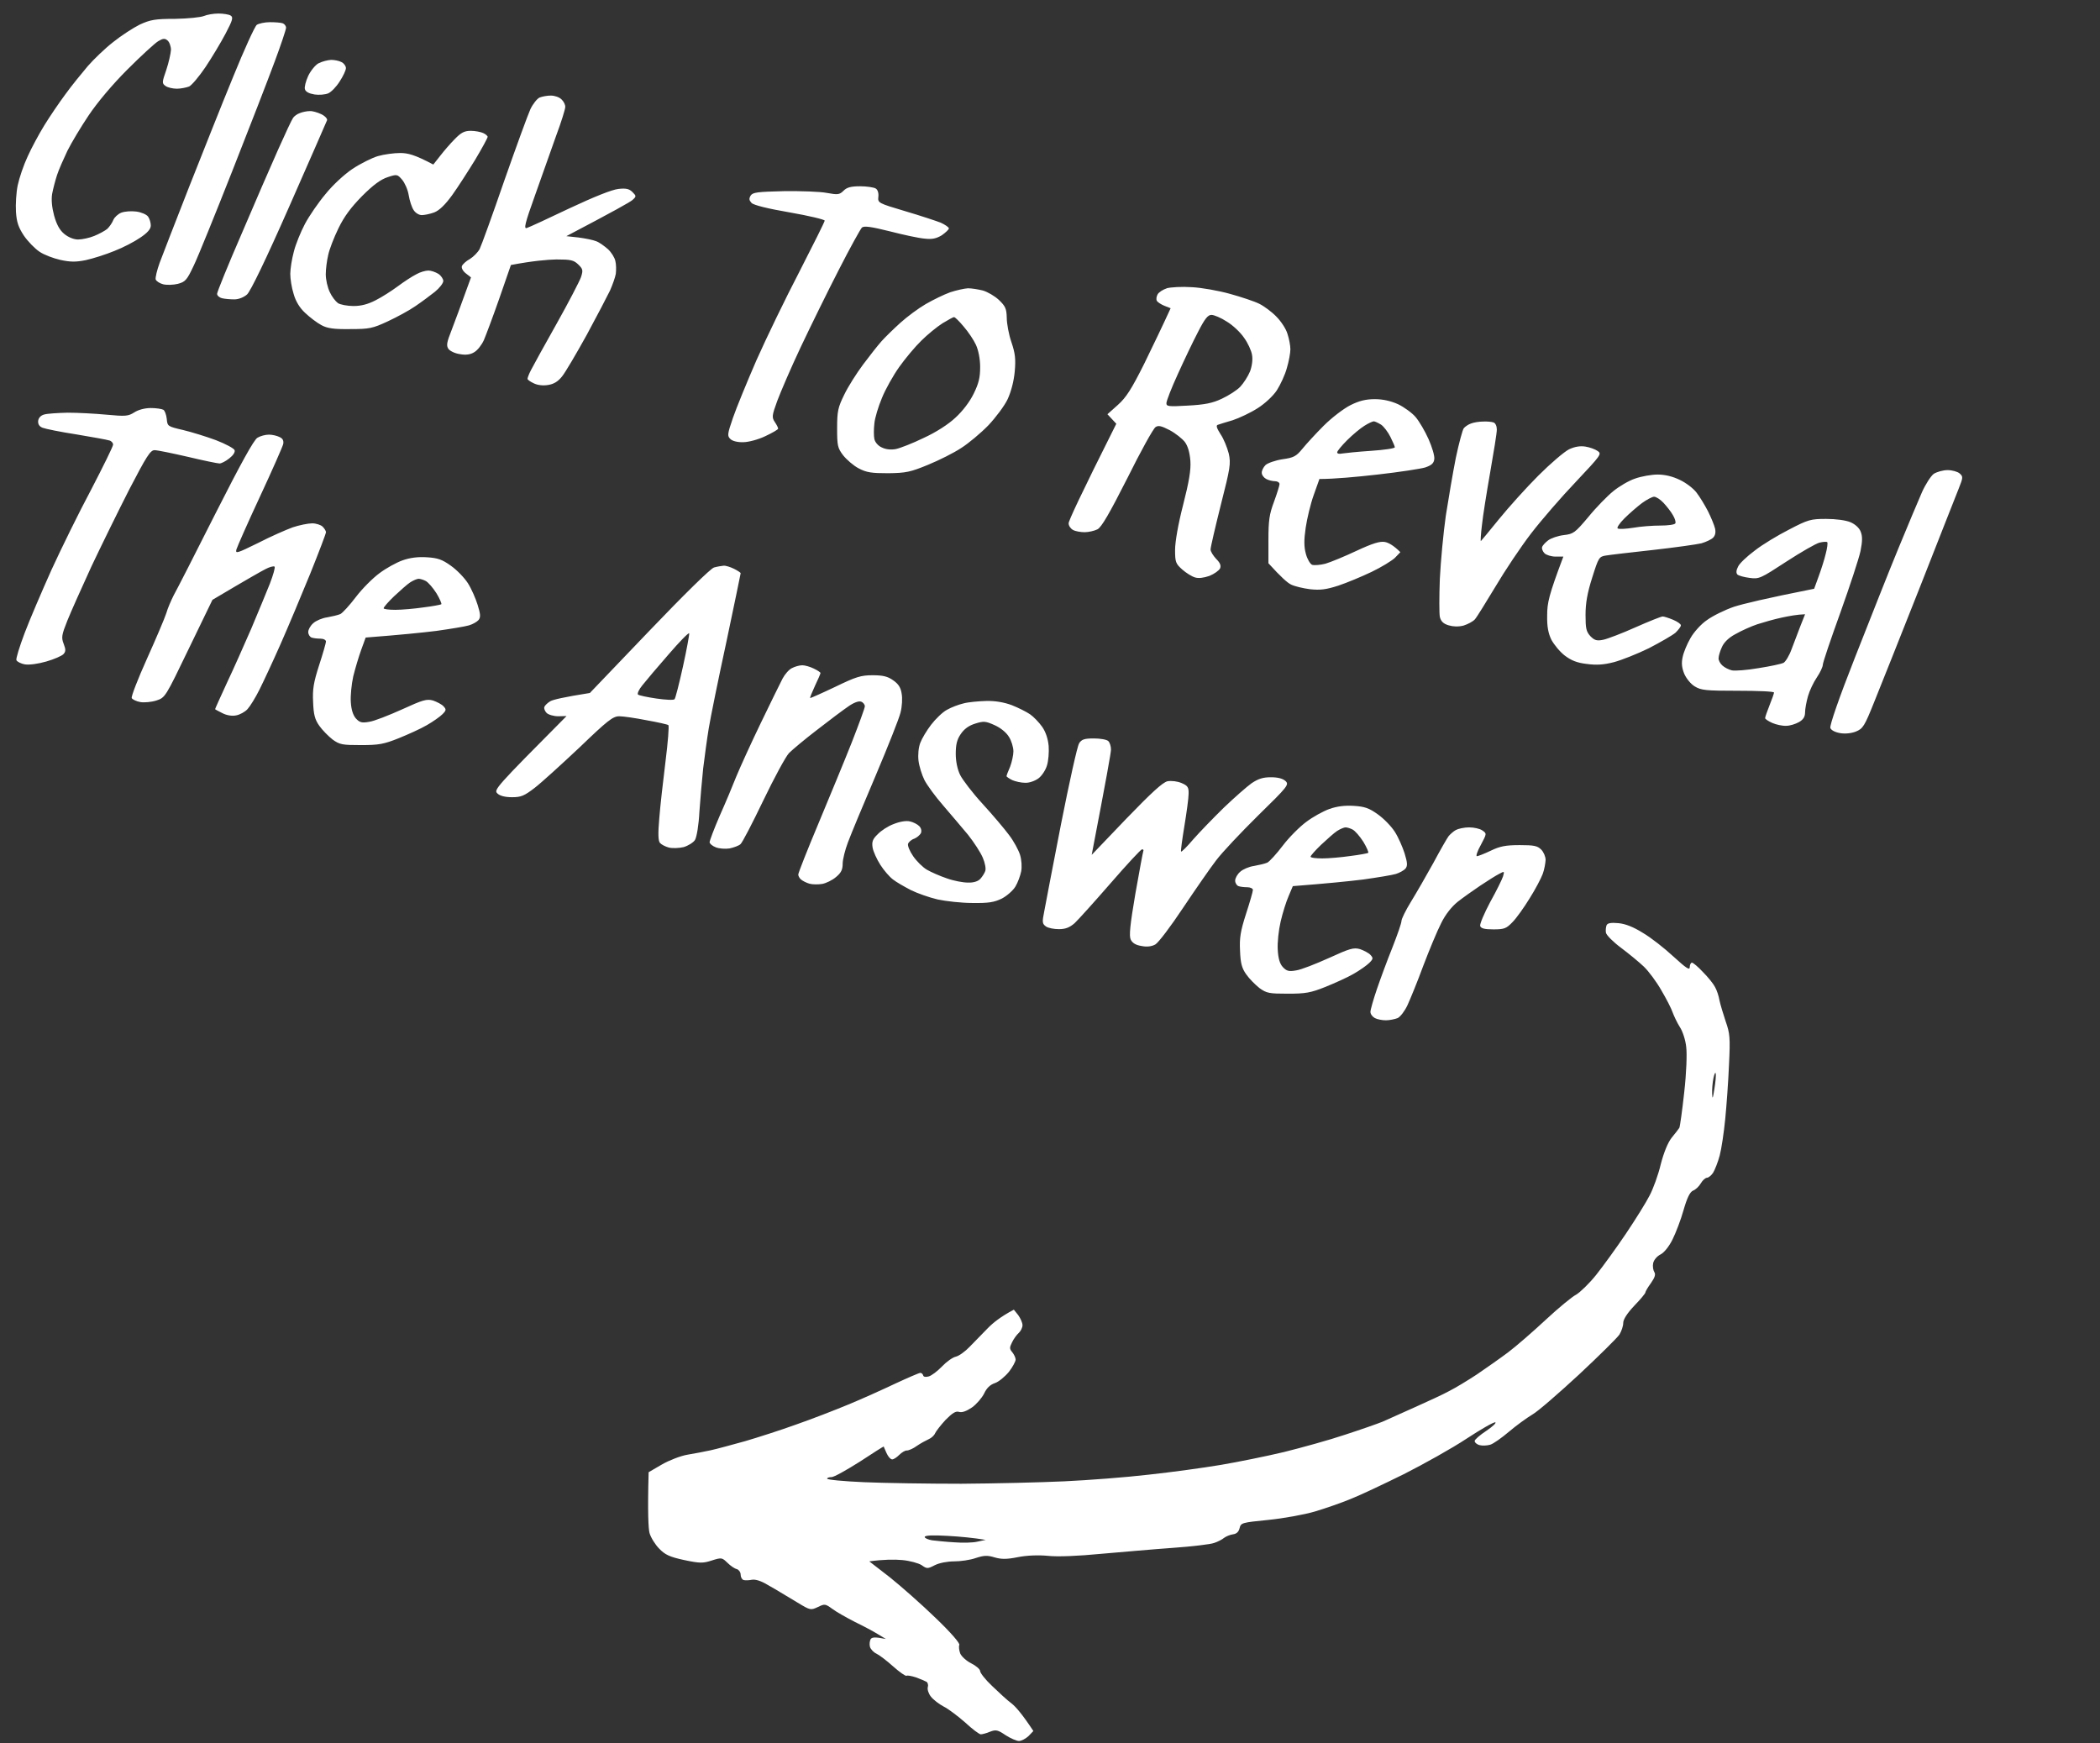 <svg version="1.2" xmlns="http://www.w3.org/2000/svg" viewBox="0 0 947 786" width="947" height="786">
	<rect x="0" y="0" width="947" height="786" fill="#333333" stroke="none"/>
	<title>BQ Logo (1) (1) (1)</title>
	<style>
		.s0 { fill: #ffffff } 
	</style>
	<path id="Color Fill 3" fill-rule="evenodd" class="s0" d="m92 7.2c-1.4 0.6-7.2 1.2-13 1.3-9.1 0-11.2 0.4-16 2.6-3 1.5-8.4 5-12 7.9-3.6 2.8-8.7 7.7-11.4 10.8-2.7 3.2-7.3 8.8-10.1 12.7-2.9 3.9-7.1 10.1-9.5 14-2.4 3.9-5.8 10.2-7.5 14-1.8 3.8-3.8 9.7-4.5 13-0.7 3.3-1 8.7-0.8 12 0.3 4.7 1.1 7 3.6 10.8 1.8 2.6 4.9 5.8 7 7.2 2 1.4 6.3 3 9.4 3.7 4.6 1 7 1 11.5 0.1 3.2-0.7 8.9-2.5 12.8-4.1 3.9-1.5 9.1-4.2 11.7-6 3.3-2.2 4.8-3.9 4.8-5.5 0-1.2-0.5-3-1.2-4-0.7-1-3.1-2-5.3-2.3-2.2-0.3-5.2-0.1-6.8 0.5-1.5 0.6-3.1 2.1-3.6 3.3-0.5 1.3-1.7 3-2.7 4-1.1 0.9-3.7 2.3-5.9 3.2-2.2 0.9-5.5 1.6-7.3 1.6-1.9 0-4.4-1-6.2-2.5-2.1-1.7-3.5-4.3-4.6-8.3-1-3.7-1.3-7.1-0.9-9.7 0.4-2.2 1.4-6 2.2-8.5 0.8-2.5 3-7.4 4.7-11 1.8-3.6 6.1-10.8 9.6-16 3.9-5.8 10.6-13.8 17.4-20.6 6.1-6.1 12.3-11.8 13.9-12.8 2.2-1.3 3-1.4 4.2-0.4 0.9 0.7 1.6 2.7 1.6 4.3-0.1 1.6-1 5.7-2.1 9-2 5.7-2 6.1-0.3 7.3 1 0.7 3.3 1.2 5.1 1.2 1.7 0 4.2-0.5 5.5-1 1.2-0.6 4.5-4.5 7.4-8.8 2.8-4.2 6.9-11 9-15 3.2-6.1 3.6-7.4 2.3-8.2-0.8-0.5-3.3-0.9-5.5-0.9-2.2 0-5.1 0.5-6.5 1.1zm23.8 4c-0.9 0.7-5.7 11.2-10.6 23.3-5 12.1-13.9 34.6-20 50-6 15.4-12 30.7-13.2 34-1.2 3.3-2 6.7-1.8 7.5 0.3 0.8 1.8 1.8 3.4 2.2 1.6 0.4 4.6 0.3 6.6-0.2 3.4-0.9 4.1-1.7 7.2-8.3 1.9-3.9 9.7-23.2 17.4-42.7 7.7-19.5 16.3-41.7 19.1-49.3 2.8-7.5 5.1-14.4 5.1-15.2 0-0.8-0.7-1.7-1.5-2-0.8-0.3-3.4-0.5-5.8-0.5-2.3 0-5 0.6-5.9 1.2zm27.9 17.3c-1.5 0.8-3.6 3.4-4.7 5.7-1.1 2.4-1.8 5.1-1.5 6 0.3 1.2 1.9 2 4.3 2.4 2 0.3 4.8 0.1 6.2-0.5 1.4-0.6 3.7-3 5.2-5.4 1.5-2.3 2.8-5 2.8-6 0-0.9-0.9-2.2-2-2.7-1.1-0.6-3.2-1-4.7-1-1.6 0.1-4 0.7-5.5 1.5zm99.6 15.5c-1.1 0.5-3 2.9-4.1 5.2-1.1 2.4-6.4 16.9-11.8 32.3-5.3 15.4-10.3 29.2-11.1 30.8-0.8 1.5-2.8 3.5-4.4 4.5-1.7 0.9-3.3 2.4-3.6 3.2-0.3 0.9 0.5 2.3 1.8 3.3l2.3 1.8c-4.9 13.5-7.4 20.3-8.8 23.9-2.1 5.3-2.4 6.8-1.4 8.3 0.7 1 3 2.1 5.2 2.4 2.7 0.5 4.8 0.2 6.5-0.9 1.4-0.8 3.3-3.2 4.3-5.4 0.9-2.1 4.1-10.6 7-18.9l5.2-15c10.1-1.9 16.4-2.4 20.5-2.5 6.5 0 7.8 0.3 9.8 2.2 2.2 2.1 2.3 2.7 1.3 5.8-0.7 1.9-5.6 11.4-11 21-5.4 9.6-10.6 19-11.5 20.8-0.9 1.7-1.6 3.5-1.6 4-0.1 0.4 1.2 1.3 2.7 2 1.7 0.9 4.3 1.2 6.6 0.8 2.6-0.4 4.5-1.6 6.3-3.9 1.4-1.7 6.4-10.2 11.1-18.7 4.6-8.5 9.3-17.5 10.5-20 1.1-2.5 2.3-5.8 2.6-7.5 0.2-1.7 0.2-4.2-0.2-5.8-0.3-1.5-1.8-3.9-3.3-5.3-1.6-1.4-3.9-3.1-5.3-3.6-1.4-0.6-5-1.3-8-1.7l-5.5-0.6c21.7-11.4 28.8-15.4 29.8-16.3 1.8-1.6 1.8-1.8 0-3.6-1.4-1.4-2.8-1.8-6.3-1.4-2.9 0.3-10.9 3.5-22 8.7-9.6 4.6-18.3 8.6-19.3 8.9-1.5 0.6-0.9-2 3.7-14.8 3-8.5 7.3-20.6 9.5-26.8 2.3-6.1 4.1-12 4.1-12.9 0.1-1-0.7-2.6-1.7-3.5-1-1-3.1-1.7-4.8-1.7-1.6 0-3.9 0.4-5.1 0.9zm-108.1 7c-1.2 0.4-2.5 1.4-3 2.1-0.6 0.8-3.6 7.2-6.8 14.4-3.2 7.2-10.7 24.4-16.6 38.3-6 13.8-10.9 25.9-10.9 26.7 0 0.8 1 1.7 2.3 2 1.2 0.3 3.7 0.5 5.5 0.5 1.9 0 4.2-0.9 5.7-2.2 1.6-1.5 8.4-15.5 19.1-39.8 9.1-20.6 16.7-38.1 17-38.8 0.2-0.6-0.9-1.9-2.6-2.7-1.7-0.8-4-1.5-5.2-1.4-1.3 0-3.3 0.4-4.5 0.9zm69.8 11.8c-2 2-4.9 5.4-6.6 7.6l-3 3.8c-8.5-4.5-11.5-5.2-15-5.2-2.7 0-7.2 0.6-10 1.4-2.7 0.8-7.9 3.4-11.5 5.8-3.6 2.4-8.9 7.3-12.1 11.3-3.2 3.8-7.4 9.9-9.3 13.5-1.9 3.6-4.2 9.2-5 12.5-0.9 3.3-1.6 7.8-1.6 10 0 2.2 0.6 6.2 1.5 9 0.9 3.3 2.7 6.3 5.2 8.6 2.1 2 5.4 4.5 7.3 5.5 2.7 1.5 5.7 1.9 13 1.8 8.7 0 10.1-0.3 17-3.5 4.1-1.9 9.8-5 12.5-6.9 2.8-1.9 6.7-4.8 8.7-6.4 2.1-1.7 3.8-3.9 3.8-4.9 0-0.9-1-2.4-2.2-3.2-1.3-0.8-3.3-1.5-4.5-1.5-1.3 0-3.8 0.7-5.5 1.7-1.8 0.9-5.5 3.3-8.3 5.4-2.7 2-7.2 4.9-10 6.3-3.5 1.8-6.5 2.6-10 2.6-2.7 0-5.9-0.6-7-1.3-1.1-0.8-2.8-3-3.7-5-1-2.1-1.8-5.6-1.8-8 0-2.3 0.5-6.2 1.1-8.7 0.5-2.5 2.6-7.9 4.6-12 2.6-5.4 5.7-9.5 10.7-14.6 5-5 8.4-7.5 11.5-8.5 4.2-1.4 4.4-1.3 6.5 1.1 1.2 1.4 2.6 4.5 3 7 0.4 2.5 1.4 5.5 2.2 6.7 0.8 1.3 2.4 2.3 3.7 2.3 1.2 0 3.7-0.5 5.6-1.2 2.3-0.9 4.9-3.4 8.1-7.8 2.6-3.6 7.2-10.8 10.4-16 3.1-5.2 5.6-9.8 5.6-10.3 0-0.4-0.9-1.2-2-1.7-1.1-0.5-3.6-1-5.6-1-2.9 0-4.4 0.8-7.3 3.8zm175.4 23.2c-1.8 1.8-2.6 1.9-7.5 1-3-0.6-11.8-0.9-19.4-0.8-11.9 0.3-14 0.5-15 2-0.8 1.4-0.7 2.1 0.4 3.3 0.9 1 7.4 2.6 17.3 4.3 8.6 1.5 15.7 3.2 15.7 3.7 0 0.5-5.2 10.9-11.4 23-6.3 12.1-15 30.1-19.4 40-4.3 9.9-9.1 21.6-10.6 26-2.5 7.3-2.6 8.1-1.1 9.5 0.9 0.9 3.3 1.5 5.8 1.4 2.3 0 6.8-1.2 9.9-2.7 3.2-1.5 5.8-3 5.8-3.4 0-0.5-0.7-1.8-1.5-3-1.4-2.1-1.3-2.9 1.1-9.5 1.5-4 6.2-15 10.6-24.3 4.4-9.3 12.1-25 17.2-34.9 5-9.8 9.7-18.3 10.4-19 1-0.8 4.1-0.4 12.5 1.7 6.2 1.6 13.2 3.1 15.7 3.3 3.4 0.4 5.3 0 7.8-1.5 1.7-1.2 3.2-2.6 3.2-3.1 0-0.5-1.7-1.7-3.7-2.6-2.1-0.8-9.3-3.2-16.1-5.2-12.1-3.6-12.3-3.7-12-6.5 0.2-1.6-0.3-3.2-1.2-3.7-0.8-0.5-4-1-7-1-4.2 0-6 0.5-7.5 2zm145.8 44c-1.8 0.6-3.7 1.8-4.2 2.8-0.5 0.9-0.7 2.2-0.3 2.9 0.4 0.6 1.9 1.6 3.4 2.2l2.8 1.1c-3.7 8.1-8 17-11.9 25-5.8 11.6-8.2 15.3-11.9 18.6l-4.7 4.2 4 4.3c-16.7 33.3-21.5 43.8-21.5 44.9 0 1.1 0.9 2.4 2 3 1.1 0.6 3.5 1 5.2 1 1.8 0 4.4-0.6 5.8-1.3 1.8-0.9 5.4-7.1 13.5-23.1 6-12.1 11.7-22.4 12.7-23 1.3-0.9 2.7-0.5 6.4 1.4 2.6 1.4 5.6 3.8 6.8 5.3 1.4 1.9 2.2 4.8 2.5 8.5 0.3 4.2-0.6 9.4-3.3 20-2.2 8.5-3.6 16.6-3.6 20.2 0 5.5 0.3 6.2 3.2 8.8 1.8 1.6 4.4 3.2 5.8 3.6 1.6 0.5 3.9 0.2 6.5-0.7 2.2-0.9 4.3-2.4 4.8-3.4 0.5-1.3 0-2.5-1.8-4.3-1.3-1.4-2.5-3.3-2.5-4.2 0-1 2.1-10 4.6-20 4.3-16.9 4.6-18.7 3.6-23.3-0.7-2.7-2.3-6.7-3.7-8.7-1.7-2.7-2.1-3.9-1.3-4.2 0.7-0.3 3.8-1.2 6.8-2.1 3-1 8.1-3.4 11.2-5.4 3.2-2 7-5.5 8.7-8.1 1.6-2.5 3.7-7 4.5-10 0.9-3 1.6-6.8 1.6-8.5 0-1.7-0.6-4.8-1.3-6.9-0.6-2.2-2.9-5.7-5-7.8-2-2.1-5.5-4.7-7.7-5.8-2.2-1.1-8.2-3.1-13.3-4.5-5-1.4-12.8-2.8-17.2-3-4.4-0.3-9.5 0-11.3 0.5zm-97.7 1.8c-2.8 1-7.7 3.4-11 5.3-3.3 1.9-8.4 5.7-11.4 8.4-3.1 2.8-6.9 6.5-8.6 8.4-1.6 1.8-5.4 6.6-8.3 10.5-2.9 3.9-6.8 10-8.5 13.6-2.8 5.7-3.2 7.4-3.2 15.1 0 7.8 0.2 8.9 2.7 12.2 1.6 2 4.7 4.7 7 5.9 3.6 1.9 5.9 2.2 13.3 2.2 8-0.1 10-0.5 18-3.8 4.9-2 11.7-5.4 15-7.6 3.3-2.1 8.8-6.7 12.2-10.2 3.3-3.5 7.3-8.8 8.7-11.8 1.6-3.5 2.8-8.1 3.2-12.5 0.5-5.6 0.2-8.2-1.5-13.2-1.2-3.5-2.1-8.4-2.1-11-0.1-4.1-0.6-5.2-3.5-8-1.9-1.8-5.2-3.7-7.3-4.3-2-0.5-5.1-1-6.7-1-1.6 0.1-5.3 0.9-8 1.8zm111.7 18c-2.2 4.2-6.3 12.8-9.1 19-2.8 6.1-5.1 12-5.1 13 0 1.5 0.9 1.6 9.7 1.1 7.5-0.4 11.1-1.1 15.3-3.1 3-1.4 6.8-3.8 8.3-5.4 1.5-1.6 3.5-4.7 4.4-6.9 0.9-2.4 1.3-5.4 0.9-7.5-0.3-1.9-1.9-5.4-3.6-7.7-1.6-2.4-5.1-5.7-7.8-7.3-2.6-1.7-5.7-3-6.9-3-1.6 0-3 1.7-6.1 7.8zm-115.2-4c-2.5 1.6-6.8 5.1-9.5 7.8-2.8 2.7-7.3 8.1-10 11.9-2.7 3.8-6.3 10.2-7.8 14-1.6 3.8-3.2 9-3.4 11.5-0.3 2.5-0.3 5.6 0 7 0.3 1.4 1.7 3.1 3.4 3.8 1.8 0.9 4.1 1.1 6.3 0.7 1.9-0.4 7.6-2.6 12.5-5 5.5-2.5 11.1-6.1 14.3-9.1 3.3-3 6.5-7.2 8.3-10.9 2.3-4.7 2.9-7.3 2.9-12 0-3.7-0.8-7.6-1.9-10-1-2.2-3.5-5.9-5.5-8.2-2-2.4-3.9-4.3-4.4-4.3-0.4 0-2.7 1.3-5.2 2.8zm184 36.9c-3 1.5-8.4 5.6-12.1 9.3-3.6 3.6-7.9 8.3-9.6 10.4-2.8 3.4-3.9 4-9 4.7-3.2 0.5-6.6 1.7-7.6 2.6-1 1-1.8 2.6-1.7 3.6 0 0.9 0.9 2.1 2 2.7 1.1 0.6 2.9 1 4 1 1.1 0 2 0.6 2 1.3 0 0.6-1.1 4.2-2.5 8-2.1 5.6-2.5 8.4-2.5 17.2v10.5c5.8 6.4 8.7 8.9 10.2 9.6 1.6 0.8 5.4 1.7 8.5 2.1 4.6 0.5 7.2 0.2 12.8-1.6 3.9-1.3 10.6-4.1 15-6.2 4.4-2.1 9.1-5 10.5-6.3l2.5-2.6c-3.1-3.1-5.4-4.3-7-4.6-2.2-0.4-5.5 0.6-12.8 4-5.3 2.5-11.6 5.1-14 5.8-2.3 0.6-5 0.8-6 0.5-0.9-0.4-2.2-2.6-2.8-4.9-0.9-3.2-0.9-6.3-0.1-11.8 0.6-4.1 2.2-10.8 3.6-14.7l2.6-7.3c6.6 0 16.5-0.9 26.2-2 9.8-1.1 19.5-2.6 21.5-3.2 2.9-1 3.9-1.9 4.1-3.8 0.2-1.4-1-5.4-2.6-9-1.6-3.6-4.2-8-5.8-9.9-1.6-1.9-5.2-4.5-7.9-5.8-3.3-1.5-6.9-2.3-10.5-2.3-4 0-7 0.7-11 2.7zm-548.5 3.3c-2.7 1.7-3.9 1.8-12.5 1-5.2-0.5-13.1-0.9-17.5-0.9-4.4 0.1-9.1 0.4-10.5 0.8-1.6 0.4-2.6 1.5-2.8 2.9-0.1 1.5 0.5 2.5 2 3.1 1.3 0.5 8.1 1.9 15.3 3 7.2 1.2 13.8 2.4 14.7 2.7 1 0.2 1.8 1.1 1.8 1.9 0 0.8-4.5 9.9-9.9 20.3-5.5 10.3-13.5 26.6-17.9 36.2-4.3 9.6-9.8 22.4-12.1 28.5-2.3 6.1-4 11.6-3.7 12.2 0.3 0.7 2.1 1.6 3.8 1.9 2 0.3 5.9-0.2 9.7-1.3 3.5-1 6.9-2.5 7.7-3.3 1.1-1.2 1.1-2.1 0.1-4.7-1.1-2.8-0.9-4 1.7-10.5 1.6-4 6.5-14.9 10.8-24.3 4.4-9.3 12.1-25 17.1-34.8 7.8-15 9.5-17.7 11.4-17.7 1.3 0 8 1.4 15 3 7.1 1.7 13.5 3 14.3 3 0.8 0 2.8-1 4.4-2.3 1.7-1.3 2.7-2.8 2.4-3.7-0.3-0.8-4-2.8-8.4-4.5-4.3-1.6-11.1-3.7-14.9-4.6-6.9-1.6-7-1.7-7.3-5-0.2-1.9-0.9-3.7-1.5-4.1-0.7-0.4-3.2-0.8-5.7-0.8-2.7 0-5.7 0.8-7.5 2zm554.8 6c-1.8 1.1-5.3 4-7.8 6.5-2.5 2.5-4.5 4.9-4.5 5.5 0 0.6 1 0.8 2.3 0.5 1.2-0.2 7-0.8 13-1.2 5.9-0.4 10.7-1.1 10.7-1.6 0-0.4-0.9-2.5-2-4.7-1.1-2.2-3-4.7-4.2-5.5-1.3-0.8-2.8-1.5-3.3-1.5-0.5 0-2.5 0.9-4.2 2zm48-1c-1.2 0.4-2.6 1.4-3.2 2.1-0.6 0.8-2.2 6.8-3.6 13.4-1.3 6.6-3.3 18.3-4.5 26-1.1 7.7-2.3 20.5-2.7 28.5-0.3 8-0.3 15.7 0 17.2 0.5 2 1.6 3.1 4 3.8 2 0.6 4.4 0.7 6.7 0.1 1.9-0.6 4.2-1.8 5.1-2.8 0.9-1 5-7.7 9.3-14.8 4.2-7.1 11.4-17.9 16.1-24 4.7-6.1 13.8-16.6 20.3-23.4 11.1-11.8 11.6-12.4 9.7-13.7-1.1-0.8-3.6-1.7-5.5-2-2.4-0.4-4.8 0-7.4 1.2-2.2 1.1-8.4 6.4-13.9 11.9-5.5 5.5-13.5 14.4-17.8 19.7-4.4 5.4-8 9.8-8.1 9.8-0.2 0 0-3.3 0.5-7.3 0.4-3.9 2.1-14.6 3.7-23.7 1.6-9.1 3-17.7 3-19.3 0-1.5-0.6-2.9-1.5-3.2-0.8-0.3-3-0.5-4.7-0.4-1.8 0-4.3 0.4-5.5 0.9zm-547.2 6.4c-1.6 0.9-7.5 11.6-19 34.3-9.1 18.1-17.6 34.7-18.8 36.8-1.1 2.2-2.7 5.8-3.3 8-0.7 2.2-4.6 11.4-8.7 20.5-4.1 9.1-7.2 17.1-6.9 17.8 0.3 0.6 2.1 1.5 3.9 1.8 1.7 0.3 5 0 7.2-0.7 4-1.3 4.1-1.5 14.6-23.3l10.7-22.1c16-9.5 22.2-13 24-13.9 1.7-0.9 3.5-1.4 4-1.1 0.4 0.3-0.6 3.8-2.1 7.7-1.6 4-5.4 13.2-8.4 20.3-3.1 7.1-8 18.2-11 24.5-2.9 6.3-5.3 11.6-5.3 11.8 0 0.1 1.5 0.9 3.3 1.8 1.9 1 4.4 1.4 6.2 1 1.7-0.3 4-1.6 5.1-2.8 1.2-1.3 3.6-5.2 5.4-8.8 1.8-3.6 6.1-12.8 9.5-20.5 3.4-7.7 9.4-22 13.4-31.8 3.9-9.7 7.1-18.1 7.1-18.7 0-0.6-0.7-1.7-1.5-2.5-0.8-0.8-3-1.5-4.7-1.5-1.8 0-5.8 0.8-8.8 1.8-3 1.1-10.1 4.2-15.7 7.1-9.4 4.6-10.2 4.9-9.7 2.9 0.4-1.3 5.1-12 10.6-23.8 5.5-11.8 10.2-22.5 10.5-23.7 0.3-1.5-0.1-2.5-1.6-3.2-1.2-0.6-3.3-1.1-4.8-1.1-1.6 0-3.9 0.6-5.2 1.4zm755.9 16.3c-1.3 1-3.7 4.7-5.3 8.3-1.6 3.6-6.4 15.1-10.7 25.5-4.3 10.4-13 32.5-19.5 49-7.1 18-11.5 30.7-11.1 31.8 0.4 1 2.1 1.9 4.4 2.3 2.2 0.4 5.1 0.1 7.1-0.7 3.2-1.3 3.9-2.4 8.3-13.4 2.7-6.6 11.9-29.8 20.5-51.5 8.5-21.7 16.5-41.9 17.6-44.7 2-5 2-5.4 0.4-6.8-0.9-0.8-3.4-1.5-5.4-1.5-2.1 0-4.9 0.8-6.3 1.7zm-134.6 2.1c-2.8 0.9-7.2 3.5-9.9 5.7-2.7 2.2-7.8 7.4-11.2 11.6-6 7.1-6.7 7.7-11.1 8.2-2.6 0.3-5.8 1.4-7.1 2.4-1.3 1-2.6 2.4-2.7 3.1-0.2 0.6 0.3 1.9 1.1 2.7 0.8 0.8 3.1 1.5 5 1.5h3.5c-6.6 17.5-7.3 20.9-7.3 26.5-0.1 5.1 0.5 8.1 1.9 11 1.2 2.2 3.8 5.4 6 7.1 2.9 2.2 5.5 3.3 9.9 3.8 4.4 0.6 7.7 0.4 12.3-0.8 3.4-0.9 10.5-3.7 15.8-6.3 5.2-2.7 10.6-5.8 12-7 1.3-1.3 2.4-2.7 2.4-3.3 0-0.6-1.6-1.7-3.5-2.5-1.9-0.8-4.1-1.5-4.7-1.5-0.7 0-6.2 2.2-12.3 4.9-6 2.7-12.6 5.2-14.5 5.6-2.9 0.6-3.9 0.3-5.8-1.6-1.9-2.1-2.2-3.5-2.2-9.6 0-5.3 0.8-9.9 3-16.8 2.9-9.2 3.1-9.5 6.3-10 1.7-0.3 11.3-1.4 21.2-2.5 9.9-1.1 19.7-2.5 21.8-3 2-0.6 4.4-1.7 5.2-2.5q1.5-1.5 0.9-4.2c-0.4-1.6-1.8-5-3.2-7.8-1.4-2.7-3.7-6.5-5.1-8.3-1.4-1.9-4.8-4.5-7.6-5.8q-5-2.4-10-2.4c-2.7 0-7.3 0.8-10.1 1.8zm3 11.1c-2.1 1.6-5.7 4.7-7.9 6.9-2.2 2.2-3.5 4.2-3 4.5 0.6 0.4 3.7 0.2 7-0.3 3.3-0.6 8.8-1 12.3-1 3.4 0 6.4-0.4 6.7-1 0.3-0.6-0.2-2.2-1.1-3.7-0.9-1.6-2.8-4-4.3-5.6-1.4-1.5-3.3-2.7-4.2-2.7-0.8 0-3.3 1.3-5.5 2.9zm66.4 11.9c-5.1 2.6-12.1 6.8-15.5 9.5-3.5 2.6-6.9 5.8-7.5 7.2q-1.3 2.5-0.3 3.6c0.6 0.5 3 1.2 5.5 1.5 4.3 0.6 5 0.2 16.5-7.3 6.6-4.3 13.4-8.2 15-8.6 1.7-0.4 3.2-0.5 3.5-0.2 0.3 0.3 0 2.7-0.7 5.3-0.6 2.6-2.1 7.2-3.2 10.2l-2 5.5c-22.2 4.4-32 6.8-36.1 8.1-4.1 1.4-9.6 4.1-12.2 6-2.7 1.8-6 5.5-7.5 8.2-1.5 2.6-3.1 6.4-3.5 8.5-0.6 2.6-0.4 4.8 0.7 7.5 0.9 2.1 2.9 4.6 4.7 5.7 2.9 1.8 5.1 2 19.5 2 9 0 16.3 0.3 16.3 0.8 0 0.4-0.9 3-2 5.7-1.1 2.8-2 5.3-2 5.8-0.1 0.4 1.4 1.4 3.2 2.2 1.8 0.8 4.7 1.4 6.3 1.3 1.7 0 4.2-0.8 5.8-1.7 1.9-1.1 2.7-2.4 2.7-4.3 0-1.6 0.6-4.8 1.3-7.3 0.7-2.5 2.5-6.3 4-8.5 1.5-2.2 2.7-4.8 2.7-5.7 0-1 3.6-11.6 7.9-23.5 4.3-12 8.4-24.5 9.1-27.8 0.9-4.5 0.9-6.7 0.1-8.7-0.6-1.7-2.5-3.4-4.6-4.3-2.1-0.9-6.6-1.5-11-1.5-6.9 0-8.1 0.3-16.7 4.8zm-625.3 13.9c-2.8 1-7.5 3.6-10.4 5.8-3 2.2-7.8 7-10.6 10.7-2.8 3.7-6 7.2-7 7.7-1.1 0.5-3.8 1.1-6 1.5-2.2 0.3-5 1.5-6.2 2.6-1.3 1.1-2.3 2.9-2.3 4 0 1.1 0.7 2.2 1.5 2.5 0.8 0.3 2.6 0.5 4 0.5 1.4 0 2.5 0.6 2.5 1.3 0 0.6-1.4 5.5-3.1 10.7-2.5 7.8-3 10.8-2.7 16.6 0.2 5.6 0.8 7.9 2.8 10.7 1.4 2 4.1 4.7 6 6.2 3.2 2.3 4.4 2.5 12.8 2.5 7.9 0 10.3-0.4 17-3.1 4.2-1.7 10-4.3 12.7-5.9 2.8-1.6 5.9-3.8 7-4.9 1.8-1.8 1.8-2.2 0.5-3.6-0.8-0.9-3-2-4.7-2.6-2.9-0.8-4.6-0.3-14 4-6 2.7-12.6 5.3-14.8 5.6-3.4 0.6-4.3 0.3-6-1.5-1.3-1.5-2.1-4-2.3-7.4-0.2-2.8 0.3-8 1.1-11.6 0.9-3.6 2.5-9 3.6-12l2-5.5c15.6-1.2 25.4-2.2 31.9-3 6.4-0.9 13.1-2 14.7-2.5 1.7-0.5 3.6-1.6 4.3-2.4 1-1.3 0.9-2.6-0.4-6.8-0.9-2.9-2.8-7.3-4.4-9.8-1.6-2.5-5-6-7.7-7.9-3.9-2.8-5.9-3.5-10.8-3.8q-6-0.4-11 1.4zm140.5 3.2c-1.5 0.4-13.7 12.4-29.2 28.6l-26.8 28c-12 1.9-16.5 3-17.8 3.7-1.2 0.7-2.5 1.9-2.7 2.6-0.3 0.6 0.2 1.9 1 2.7 0.8 0.8 3.2 1.5 5.3 1.5l3.7-0.1c-32.2 32.4-32.9 33.3-31.2 34.9 1.1 1.1 3.5 1.7 6.6 1.7 4.1 0 5.5-0.6 10.2-4.2 3-2.3 12-10.5 20.2-18.2 12.8-12.3 15.1-14.1 18-14.1 1.7 0 7.3 0.8 12.3 1.8 5.1 0.9 9.5 1.9 9.8 2.2 0.4 0.3-0.2 7.7-1.3 16.5-1.1 8.8-2.4 20.3-2.8 25.6-0.6 6.8-0.5 10 0.3 11 0.7 0.8 2.5 1.7 4 2.1 1.6 0.4 4.6 0.3 6.7-0.2 2-0.6 4.3-2 5.1-3.2 0.8-1.4 1.7-6.7 2-12.8 0.4-5.8 1.2-14.6 1.7-19.5 0.6-4.9 1.7-13.1 2.5-18 0.8-4.9 4.4-22.6 8-39.2 3.5-16.7 6.4-30.5 6.4-30.8 0-0.3-1.4-1.2-3-2-1.6-0.8-3.8-1.5-4.7-1.4-1 0.1-2.9 0.4-4.3 0.8zm-137 6.7c-1.4 0.9-4.6 3.8-7.3 6.3-2.6 2.5-4.7 4.9-4.7 5.4 0 0.4 2.4 0.7 5.3 0.7 2.8 0 8.6-0.5 12.7-1.1 4.1-0.5 7.7-1.2 8-1.4 0.3-0.2-0.7-2.5-2.2-5-1.6-2.5-3.7-4.9-4.8-5.5-1.1-0.6-2.6-1-3.2-1-0.7 0-2.4 0.7-3.8 1.6zm618.5 15.9c-3.3 0.7-8.2 2.1-11 3-2.7 0.9-7.2 2.9-9.8 4.4-3.1 1.6-5.3 3.8-6.2 5.9-0.8 1.7-1.5 4-1.5 5-0.1 0.9 0.7 2.4 1.7 3.3 1 0.9 2.9 1.9 4.3 2.2 1.4 0.3 6.8-0.1 12-1 5.2-0.8 10.3-1.9 11.3-2.4 0.9-0.5 2.6-3.3 3.6-6.1 1.1-2.9 2.9-7.7 4-10.5l2.1-5.3c-3.5 0.1-7.2 0.8-10.5 1.5zm-502 16.6c-5 5.7-10.3 12-11.8 13.9-1.6 1.9-2.4 3.8-2 4.2 0.4 0.4 4.2 1.2 8.3 1.8 4.1 0.6 7.8 0.8 8.2 0.3 0.4-0.4 2.1-7.1 3.8-14.8 1.7-7.7 2.9-14.4 2.8-14.9-0.2-0.5-4.4 3.8-9.3 9.5zm55.6 6.2c-1.3 0.6-3.2 2.8-4.2 4.7-1 1.9-5.4 10.9-9.8 20-4.4 9.1-9.3 19.9-11 24-1.6 4.1-5 12.2-7.6 18-2.5 5.8-4.5 11.1-4.5 11.8 0 0.6 1.2 1.7 2.8 2.3 1.5 0.6 4.3 0.8 6.2 0.5 1.9-0.4 4.1-1.2 4.9-1.9 0.8-0.6 5.4-9.5 10.3-19.7 4.9-10.2 10.1-19.8 11.6-21.4 1.5-1.5 7.2-6.3 12.7-10.5 5.5-4.3 11.8-9 14-10.5 2.4-1.7 4.7-2.6 5.8-2.2 0.9 0.3 1.7 1.3 1.7 2.1 0 0.8-2.7 8.1-5.9 16.3-3.2 8.1-10 24.5-15 36.5-5 11.9-9.1 22.3-9.1 23-0.1 0.6 0.5 1.7 1.2 2.3 0.7 0.6 2.4 1.5 3.8 1.9 1.4 0.4 4 0.4 5.8 0.1 1.7-0.3 4.6-1.7 6.2-3.1 2.3-1.9 3-3.3 3-6 0-1.9 1.1-6.3 2.4-9.7 1.3-3.5 6.9-17 12.5-30.1 5.5-13 10.6-25.8 11.2-28.4 0.7-2.7 0.9-6.5 0.5-8.5-0.4-2.8-1.5-4.4-3.8-6-2.5-1.8-4.7-2.3-9.3-2.3-5.3 0-7.5 0.7-17 5.3-6.1 2.9-11.1 5.1-11.2 5-0.1-0.2 0.9-2.7 2.2-5.5 1.4-2.9 2.5-5.5 2.5-5.8 0-0.3-1.3-1.2-3-2-1.6-0.8-4-1.5-5.2-1.5-1.3 0-3.4 0.6-4.7 1.3zm77.4 15.9c-2.2 0.5-5.6 1.8-7.5 2.9-1.9 1-5.1 4.1-7.1 6.7-2 2.6-4.2 6.3-4.9 8.2-0.8 2.1-1.1 5.3-0.8 8 0.3 2.5 1.5 6.4 2.7 8.8 1.2 2.3 4.9 7.4 8.4 11.4 3.4 3.9 8.4 9.9 11.2 13.2 2.7 3.4 5.7 8 6.7 10.4 1 2.3 1.5 5 1.1 6-0.3 0.9-1.3 2.5-2.2 3.5-1 1.1-3 1.8-5.6 1.7-2.2 0-6.5-0.8-9.5-1.9-3-1-7.1-2.8-9-3.9-1.9-1.1-4.7-3.9-6.2-6.1-1.6-2.3-2.6-4.8-2.3-5.6 0.3-0.8 1.5-1.9 2.8-2.3 1.2-0.5 2.5-1.6 3-2.5 0.4-1.1 0.1-2.3-0.8-3.2-0.8-0.8-2.7-1.8-4.2-2.1-1.7-0.4-4.6 0.1-7.3 1.2-2.5 0.9-5.7 3-7.2 4.6-2.3 2.2-2.7 3.4-2.3 6 0.3 1.8 1.9 5.3 3.5 7.8 1.6 2.5 4.1 5.4 5.7 6.6 1.5 1.2 5.2 3.3 8.1 4.8 2.8 1.4 8.2 3.3 12 4.2 3.7 0.8 10.8 1.6 15.7 1.6 7.3 0.1 9.8-0.3 13.3-2 2.3-1.2 5.1-3.7 6.1-5.4 1.1-1.8 2.2-4.9 2.6-6.8 0.4-2 0.2-5.2-0.5-7.5-0.7-2.2-2.9-6.3-5-9-2-2.7-7.4-9.1-11.9-14-4.5-4.9-9-10.8-10.1-13-1.2-2.4-2-6.1-2-9.5 0-4.1 0.5-6.4 2.2-8.9 1.6-2.4 3.7-3.9 6.6-4.8 3.8-1.2 4.7-1.1 8.7 0.7 2.7 1.2 5.3 3.3 6.5 5.3 1.1 1.7 2 4.7 2 6.5 0 1.7-0.7 4.9-1.5 7-0.9 2-1.6 3.9-1.6 4.2 0 0.3 1.2 1.1 2.6 1.8 1.4 0.6 4 1.2 5.8 1.2 1.7 0.1 4.4-0.8 6-2 1.5-1.1 3.2-3.7 3.8-5.7 0.7-2.1 1-6.1 0.8-8.9-0.3-3.2-1.3-6.3-2.9-8.6-1.4-2-3.9-4.6-5.5-5.7-1.6-1.1-5.4-3-8.2-4.1-3.5-1.3-7.5-2-11.5-1.9-3.5 0.1-8.1 0.5-10.3 1.1zm52.1 18.1c-0.8 1.2-4.4 17.5-8.1 36.2-3.6 18.7-7.1 36.5-7.6 39.5-1 4.9-0.9 5.6 0.8 6.8 1 0.7 3.6 1.2 5.8 1.2 2.9 0 4.8-0.7 7.1-2.7 1.7-1.6 9-9.7 16.3-18.1 7.2-8.3 13.6-15.2 14.1-15.2 0.5 0 0.8 0.3 0.6 0.7-0.2 0.5-1.8 9.1-3.6 19.3-2.4 14.1-2.9 19-2.1 20.7 0.8 1.6 2.3 2.5 4.9 2.9 2.4 0.5 4.6 0.2 6.2-0.7 1.4-0.8 7-8.2 12.5-16.5 5.5-8.2 12.2-17.9 14.9-21.4 2.7-3.6 11.3-12.7 19-20.3 13.4-13.1 14-13.9 12.3-15.5-1.2-1.1-3.4-1.7-6.6-1.7-3.6 0-5.7 0.7-8.7 2.7-2.1 1.5-7.8 6.5-12.5 11-4.7 4.6-10.9 11-13.8 14.3-2.8 3.3-5.3 5.8-5.5 5.5-0.2-0.3 0.5-5.4 1.5-11.5 1-6.1 1.9-12.6 1.9-14.5 0.1-3-0.4-3.7-3.2-4.9-1.9-0.8-4.5-1.1-6.3-0.8-2.2 0.5-7.3 5.2-18.6 16.9l-15.6 16.3c6.7-34.9 8.7-46.1 8.7-47.5 0-1.4-0.5-3.1-1.2-3.8-0.7-0.7-3.6-1.2-6.5-1.2-4.3 0-5.5 0.4-6.7 2.2zm112.9 29.5c-2.8 1-7.5 3.6-10.4 5.8-3 2.2-7.8 7-10.6 10.7-2.8 3.7-6 7.2-7 7.7-1.1 0.5-3.8 1.1-6 1.5-2.2 0.3-5 1.5-6.2 2.6-1.3 1.1-2.3 2.9-2.3 4 0 1.1 0.7 2.2 1.5 2.5 0.8 0.3 2.6 0.5 4 0.5 1.4 0 2.5 0.6 2.5 1.2 0 0.7-1.4 5.6-3.1 10.8-2.5 7.8-3 10.8-2.7 16.6 0.2 5.6 0.8 7.9 2.8 10.7 1.4 2 4.1 4.7 6 6.2 3.2 2.3 4.4 2.5 12.8 2.5 7.9 0 10.3-0.4 17-3.1 4.2-1.7 10-4.3 12.7-5.9 2.8-1.6 5.9-3.8 7-4.9 1.8-1.8 1.8-2.2 0.5-3.6-0.8-0.9-3-2-4.7-2.6-2.9-0.8-4.6-0.3-14 4-6 2.7-12.6 5.3-14.8 5.6-3.3 0.6-4.3 0.3-6-1.5-1.4-1.5-2.1-4-2.3-7.9-0.2-3.1 0.4-8.7 1.3-12.6 0.9-3.9 2.5-9 3.6-11.5l1.9-4.5c15.5-1.2 25.3-2.2 31.8-3 6.4-0.9 13.1-2 14.7-2.5 1.6-0.5 3.6-1.6 4.3-2.4 1-1.3 0.9-2.6-0.4-6.9-0.9-2.8-2.8-7.2-4.4-9.7-1.6-2.5-5-6-7.7-7.9-3.9-2.8-5.9-3.5-10.8-3.8q-6-0.4-11 1.4zm3.5 9.9c-1.4 0.9-4.6 3.8-7.3 6.3-2.6 2.5-4.7 4.9-4.7 5.3 0 0.5 2.4 0.8 5.3 0.8 2.8 0 8.6-0.5 12.7-1.1 4.1-0.5 7.7-1.2 8-1.4 0.3-0.2-0.7-2.5-2.2-5-1.6-2.5-3.7-4.9-4.8-5.5-1.1-0.6-2.6-1-3.2-1-0.7 0-2.4 0.7-3.8 1.6zm53.5-0.4c-1.1 0.6-2.5 1.9-3.2 2.7-0.7 0.9-3.8 6.3-6.9 12.1-3.2 5.8-7.7 13.6-10.1 17.5-2.4 3.9-4.3 7.8-4.3 8.7 0 1-1.9 6.4-4.1 12-2.3 5.7-5.4 14.1-7 18.8-1.6 4.7-2.9 9.3-2.9 10.2 0 1 0.9 2.2 2 2.8 1.1 0.6 3.4 1 5 1 1.6 0 4-0.5 5.3-1 1.2-0.6 3.2-3.2 4.4-5.8 1.2-2.6 4.5-10.6 7.1-17.7 2.7-7.1 6.3-15.8 8.1-19.3 1.9-3.9 4.7-7.4 7.4-9.6 2.3-1.8 6.9-5.1 10.2-7.3 3.3-2.2 7.1-4.6 8.5-5.3 2.4-1.3 2.5-1.3 1.8 1.1-0.4 1.3-3 6.6-5.8 11.6-2.7 5.1-4.8 10-4.5 10.8 0.4 1.1 2 1.5 6 1.5 4.9 0 5.8-0.4 8.6-3.3 1.7-1.7 5.2-6.6 7.7-10.7 2.6-4.1 5.2-9.1 5.9-11 0.7-1.9 1.2-4.7 1.3-6.3 0-1.5-0.9-3.6-2-4.7-1.7-1.7-3.3-2-9.7-2-6.2 0-8.9 0.5-13 2.5-2.9 1.4-5.8 2.5-6.3 2.5-0.5 0 0.2-2.3 1.8-5.1 2.7-5.1 2.7-5.1 0.7-6.5-1.1-0.8-3.8-1.4-6-1.4-2.2 0-4.9 0.6-6 1.2zm68 42.9c-0.3 0.8-0.5 2.3-0.3 3.4 0.2 1.1 3.3 4.2 6.8 6.8 3.6 2.7 8.2 6.5 10.3 8.5 2.1 2 5.7 6.8 7.9 10.7 2.3 3.9 4.6 8.4 5.1 10 0.6 1.6 2 4.6 3.2 6.5 1.3 1.9 2.6 6 2.9 9 0.4 3.2 0.1 11.7-0.9 20.5-0.9 8.2-1.9 15.4-2.2 16-0.4 0.6-1.9 2.6-3.5 4.5-1.7 2.2-3.5 6.6-4.9 12-1.1 4.7-3.4 11-5 14-1.5 3-6.3 10.7-10.6 17.1-4.3 6.4-10.4 14.8-13.5 18.7-3.2 4-7.3 7.9-9 8.9-1.8 0.9-8 6-13.8 11.4-5.8 5.4-13.4 12-17 14.7-3.6 2.7-9.9 7.1-14 9.9-4.1 2.7-9.7 6.1-12.5 7.5-2.7 1.5-9.7 4.7-15.5 7.3-5.8 2.6-12.3 5.5-14.5 6.5-2.2 0.9-9.9 3.6-17 5.9-7.1 2.4-19.5 5.8-27.5 7.8-8 1.9-20.8 4.5-28.5 5.8-7.7 1.3-22.3 3.3-32.5 4.4-10.2 1.2-27.3 2.5-38 3-10.7 0.5-31.6 1-46.5 1.1-14.9 0-34.5-0.3-43.8-0.7-9.2-0.4-16.7-1.1-16.7-1.6 0-0.4 0.9-0.7 2-0.7 1.1 0 6.8-3.2 12.8-7 5.9-3.9 10.7-6.9 10.7-6.8 0.1 0.2 0.6 1.5 1.3 3 0.7 1.6 1.8 2.8 2.5 2.8 0.6 0.1 2.1-0.9 3.2-2 1.1-1.1 2.7-2.1 3.5-2 0.8 0 2.9-0.9 4.5-2.1 1.6-1.1 4-2.4 5.3-3 1.2-0.5 2.5-1.7 2.9-2.7 0.4-0.9 2.5-3.6 4.7-6 3.1-3.1 4.6-4.1 6.1-3.6 1.3 0.4 3.3-0.3 5.8-2 2-1.4 4.5-4.3 5.5-6.3 1.1-2.4 2.7-4 4.9-4.7 1.7-0.6 4.5-2.9 6.3-5.1 1.7-2.2 3-4.7 3-5.5 0-0.8-0.7-2.3-1.5-3.3-1.3-1.5-1.3-2.1-0.1-4.5 0.7-1.5 2.1-3.4 3-4.2 0.9-0.8 1.7-2.4 1.7-3.5 0-1.1-0.9-3.1-1.9-4.5l-2-2.5c-5.9 3.1-9.5 6-11.9 8.5-2.4 2.5-6 6.2-8.1 8.3-2 2.1-4.8 4.1-6.2 4.4-1.4 0.3-4.2 2.3-6.2 4.4-2.1 2.2-4.8 4.2-6 4.5-1.4 0.4-2.4 0.2-2.5-0.5-0.2-0.6-0.7-1.1-1.3-1.1-0.5 0-5.6 2.2-11.2 4.8-5.7 2.7-15.2 7-21.3 9.5-6 2.5-16.6 6.6-23.5 9-6.9 2.5-17.2 5.8-23 7.5-5.8 1.6-12.7 3.5-15.5 4.1-2.7 0.6-7.5 1.5-10.5 2-3 0.5-8.2 2.5-11.5 4.4l-6 3.5c-0.5 18.4-0.1 25.4 0.4 27.4 0.6 2.1 2.6 5.3 4.4 7.1 2.6 2.7 4.7 3.7 11.2 5.1 7.1 1.5 8.5 1.5 12.5 0.2 4.4-1.4 4.6-1.3 7 1 1.4 1.4 3.3 2.7 4.3 2.9 0.9 0.3 1.7 1.4 1.7 2.5 0 1.1 0.6 2.2 1.3 2.4 0.6 0.2 2.3 0.2 3.7-0.1 1.6-0.3 4.2 0.5 7 2.2 2.5 1.4 5.2 3 6 3.5 0.8 0.5 4.2 2.5 7.5 4.5 5.9 3.6 6.1 3.6 9.3 2.1 3.1-1.5 3.3-1.5 6.5 0.8 1.7 1.3 6.3 3.9 10.2 5.9 3.9 1.9 8.6 4.4 10.5 5.6l3.5 2.1c-5-1-6.3-0.8-6.9 0.1-0.4 0.8-0.6 2.3-0.3 3.4 0.3 1.1 1.6 2.5 2.9 3.1 1.3 0.6 4.7 3.2 7.6 5.8 2.8 2.5 5.5 4.4 6 4.2 0.4-0.3 2.3 0.1 4.2 0.7 1.9 0.7 4.1 1.6 4.8 2 0.6 0.4 0.9 1.5 0.6 2.4-0.3 1 0.3 2.9 1.4 4.3 1.1 1.4 3.7 3.4 5.8 4.5 2.2 1.1 6.5 4.4 9.7 7.2 3.1 2.9 6.3 5.3 7 5.3 0.6 0 2.6-0.5 4.2-1.2 2.6-1 3.5-0.8 7 1.6 2.2 1.4 4.9 2.6 6 2.6 1.1 0 3-1 4.3-2.2l2.2-2.3c-5-7.6-8-11-9.8-12.4-1.9-1.4-5.8-5-8.8-7.9-3-2.8-5.4-5.9-5.4-6.7 0-0.8-1.8-2.4-4-3.5-2.2-1.1-4.4-3.1-5-4.5-0.5-1.4-0.7-3.1-0.4-3.8 0.4-0.7-3.7-5.5-10.7-12.2-6.3-6.1-15.6-14.3-20.6-18.3l-9.3-7.2c6.6-0.9 11.3-0.9 14.8-0.6 3.4 0.3 7.4 1.4 8.8 2.3 2.4 1.7 2.7 1.7 6 0 2-1 5.6-1.7 8.7-1.7 2.8 0 7.2-0.6 9.7-1.5 3.7-1.2 5.2-1.3 8.5-0.3 3.1 0.9 5.5 0.9 10.5-0.1 4-0.8 9.2-1 13.5-0.6 4.2 0.5 13.8 0.1 24-0.9 9.4-0.8 24-2.1 32.5-2.7 8.5-0.6 16.9-1.6 18.5-2.2 1.6-0.5 3.7-1.6 4.5-2.3 0.8-0.6 2.6-1.4 4-1.6 1.6-0.2 2.6-1.1 3-2.8 0.6-2.4 1-2.5 13-3.7 6.9-0.7 16.3-2.4 21-3.8 4.7-1.4 11.9-3.9 16-5.6 4.1-1.6 14.9-6.7 24-11.2 9.1-4.6 21.8-11.7 28.3-16 6.4-4.2 12.3-7.6 13-7.4 0.6 0.2-1.2 1.9-4 3.8-2.9 1.9-5.3 4-5.3 4.6 0 0.7 1 1.6 2.3 1.9 1.2 0.3 3.3 0.2 4.7-0.2 1.4-0.4 5.2-3.1 8.5-5.9 3.3-2.8 8-6.2 10.5-7.7 2.5-1.4 11.9-9.6 21-18 9.1-8.5 17.3-16.6 18.3-18.1 0.9-1.5 1.7-3.8 1.7-5.2 0-1.6 1.7-4.3 5-7.8 2.7-2.8 5-5.5 5-6 0-0.4 1.1-2.3 2.5-4.2 1.8-2.6 2.2-3.9 1.5-5-0.5-0.8-0.8-2.6-0.5-4 0.3-1.4 1.7-3.1 3.3-3.9 1.6-0.8 3.8-3.5 5.4-6.7 1.5-3 3.8-9 5-13.3 1.6-5.6 2.9-8.2 4.3-8.8 1.1-0.4 2.7-1.9 3.5-3.3 0.8-1.4 2.1-2.5 2.8-2.5 0.6 0 1.9-1 2.7-2.2 0.8-1.3 2.2-4.8 3-7.8 0.8-3 1.9-10.4 2.5-16.5 0.6-6.1 1.4-17.1 1.7-24.5 0.6-12.2 0.4-14.1-1.5-19.5-1.1-3.3-2.4-7.6-2.8-9.5-0.3-1.9-1.2-4.6-2-6-0.7-1.4-3.1-4.4-5.4-6.7-2.2-2.4-4.5-4.3-5-4.3-0.5 0-1 0.9-1 2 0 1.6-1.6 0.5-7.3-4.7-4.1-3.8-10.2-8.6-13.8-10.7-4.3-2.7-7.9-4.1-11-4.4-3.3-0.3-4.9-0.1-5.4 0.9zm48.2 68.9c-0.4 1.9-0.7 5.1-0.6 7 0.1 2.8 0.3 2.5 1-2 0.5-3 0.8-6.2 0.6-7-0.1-0.8-0.6 0.1-1 2zm-355.7 207c0 0.5 1.5 1.2 3.3 1.5 1.7 0.2 6.3 0.7 10 0.9 3.8 0.3 8.5 0.2 10.5-0.3l3.7-0.8c-5.4-0.9-11.6-1.5-17.2-1.8q-10.2-0.6-10.3 0.5z"/>
</svg>